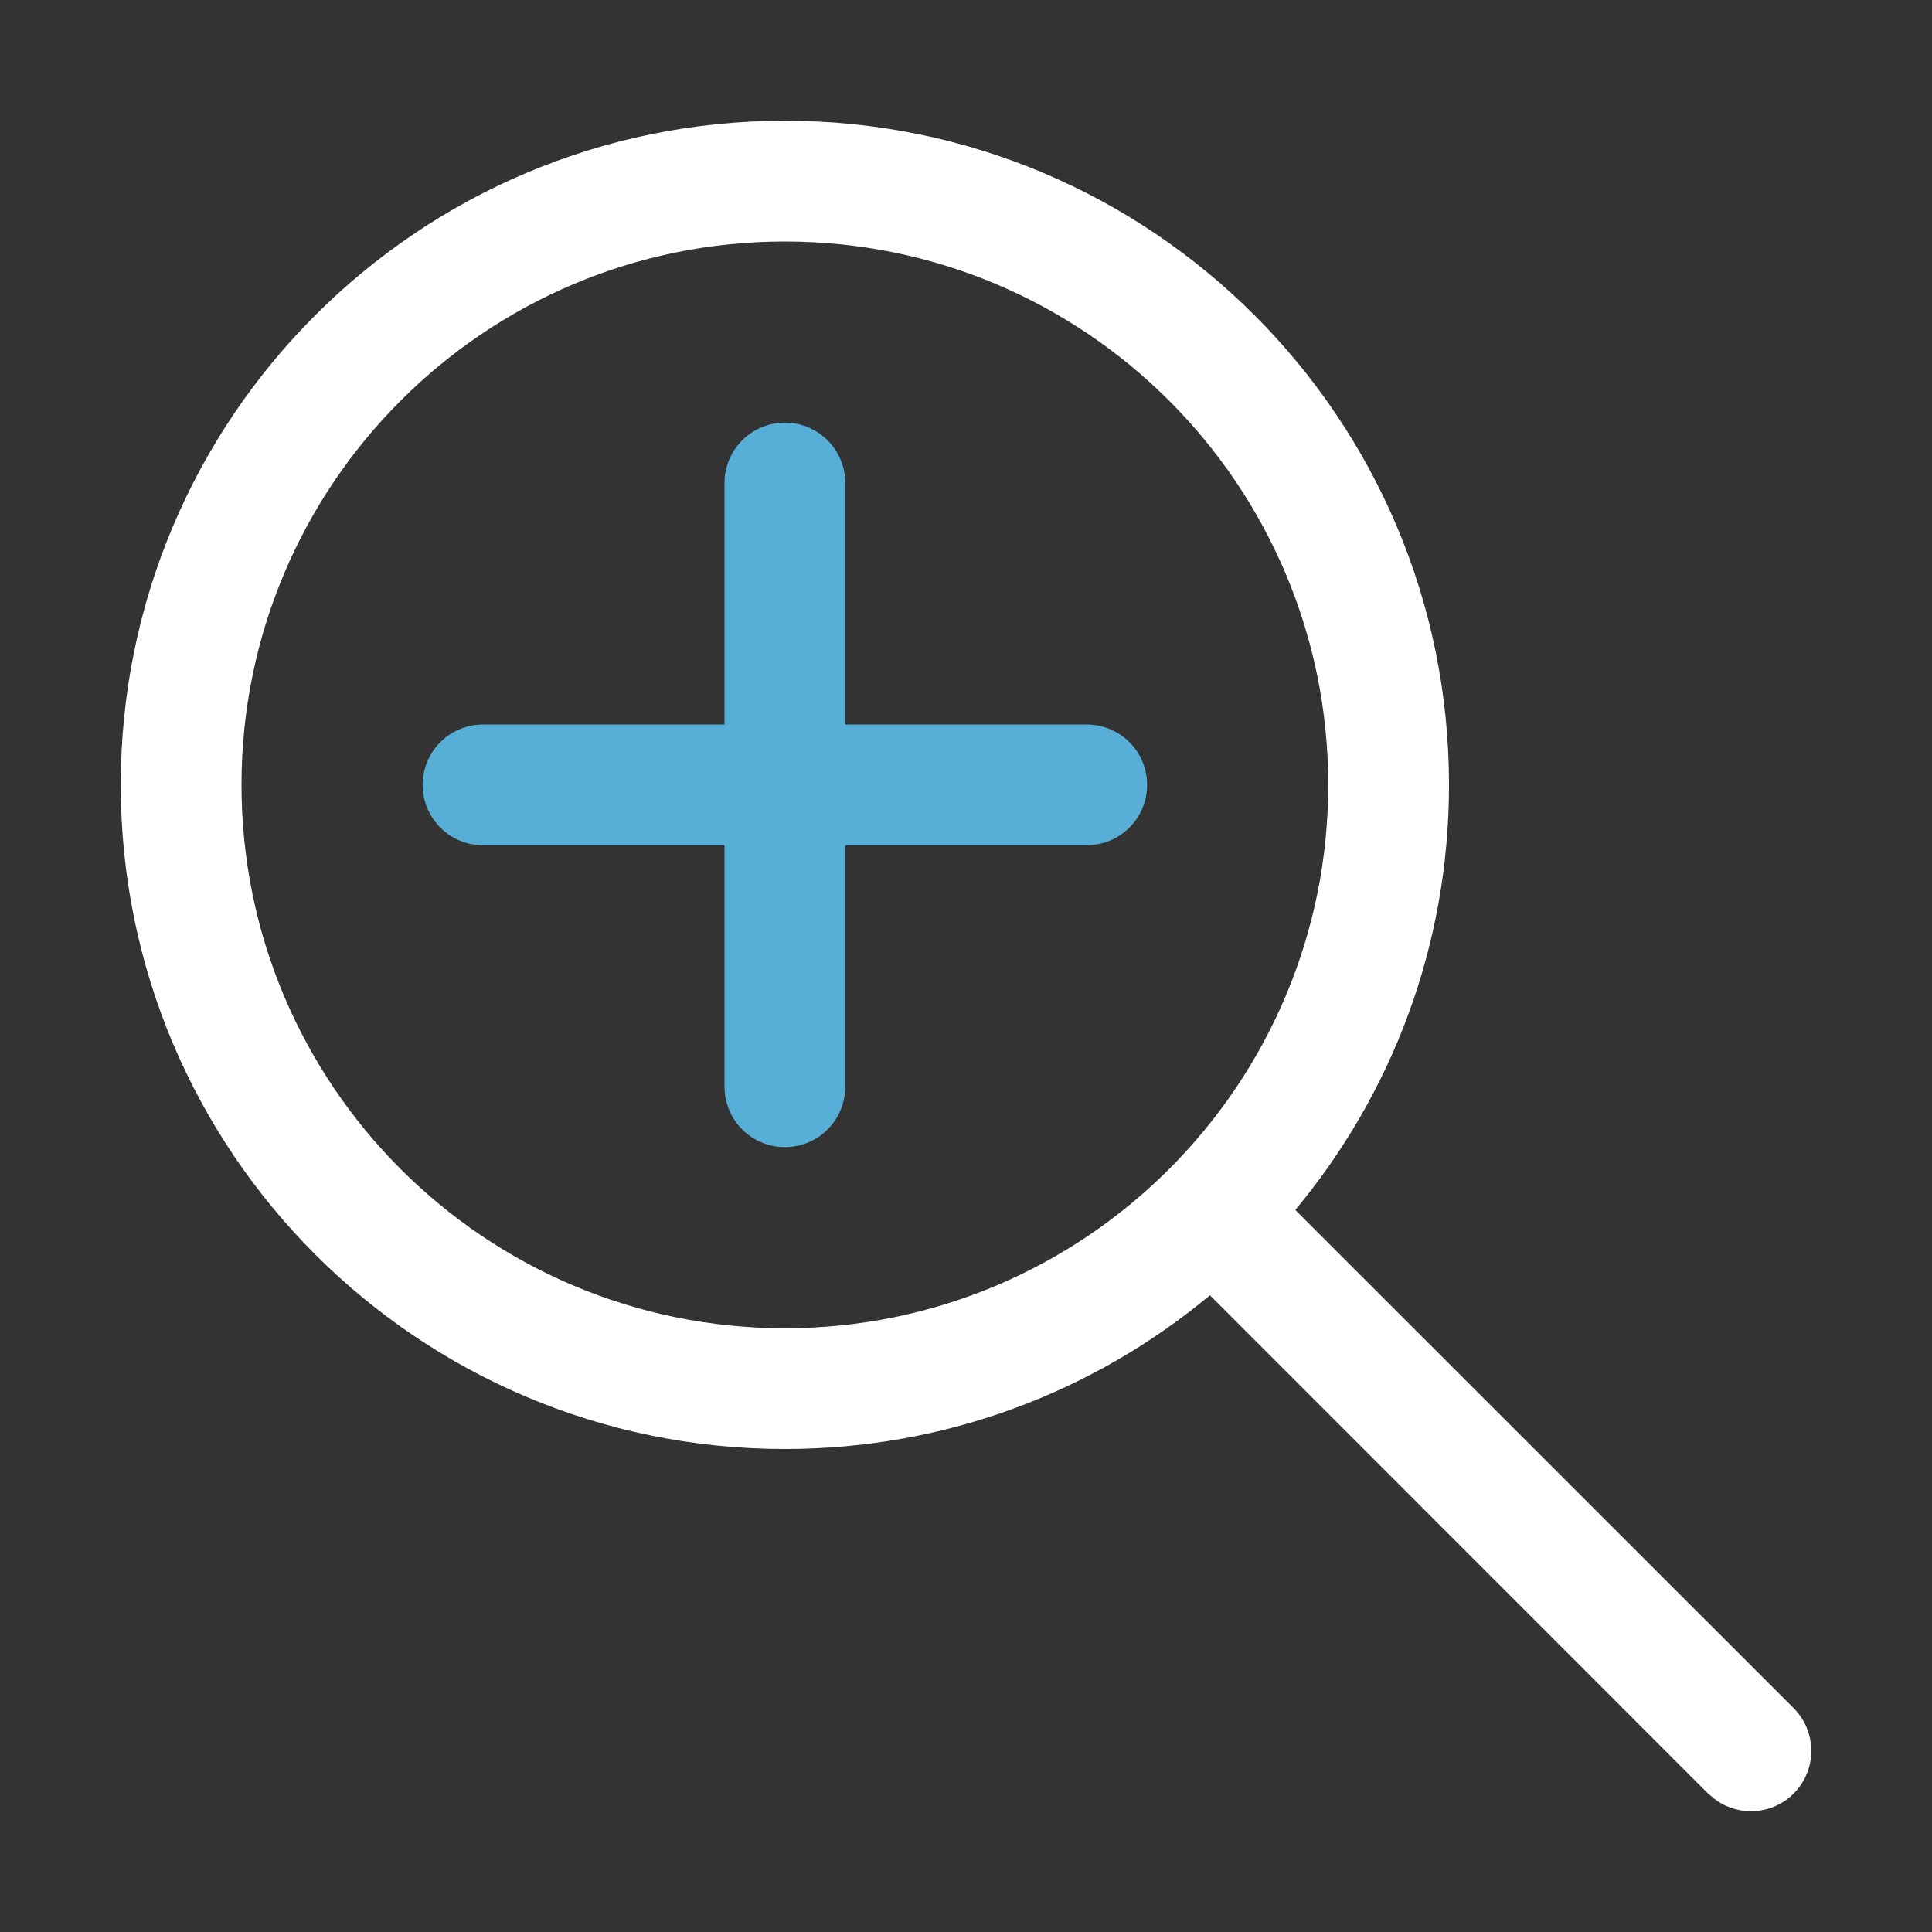 <svg viewBox="0 0 16 16" fill="none" xmlns="http://www.w3.org/2000/svg">
<rect x="0" y="0" width="16" height="16" fill="#333333" stroke="none"/>
<path fill-rule="evenodd" clip-rule="evenodd" d="M6.5 1C9.538 1 12 3.462 12 6.5C12 7.839 11.522 9.066 10.727 10.02L14.854 14.146C15.049 14.342 15.049 14.658 14.854 14.854C14.68 15.027 14.411 15.046 14.216 14.911L14.146 14.854L10.02 10.727C9.066 11.522 7.839 12 6.5 12C3.462 12 1 9.538 1 6.5C1 3.462 3.462 1 6.5 1ZM6.5 2C4.015 2 2 4.015 2 6.5C2 8.985 4.015 11 6.5 11C8.985 11 11 8.985 11 6.5C11 4.015 8.985 2 6.5 2Z" fill="white"/>
<path d="M6.5 4V9M4 6.5H9" stroke="#60CDFF" stroke-opacity="0.8" stroke-linecap="round"/>
</svg>
